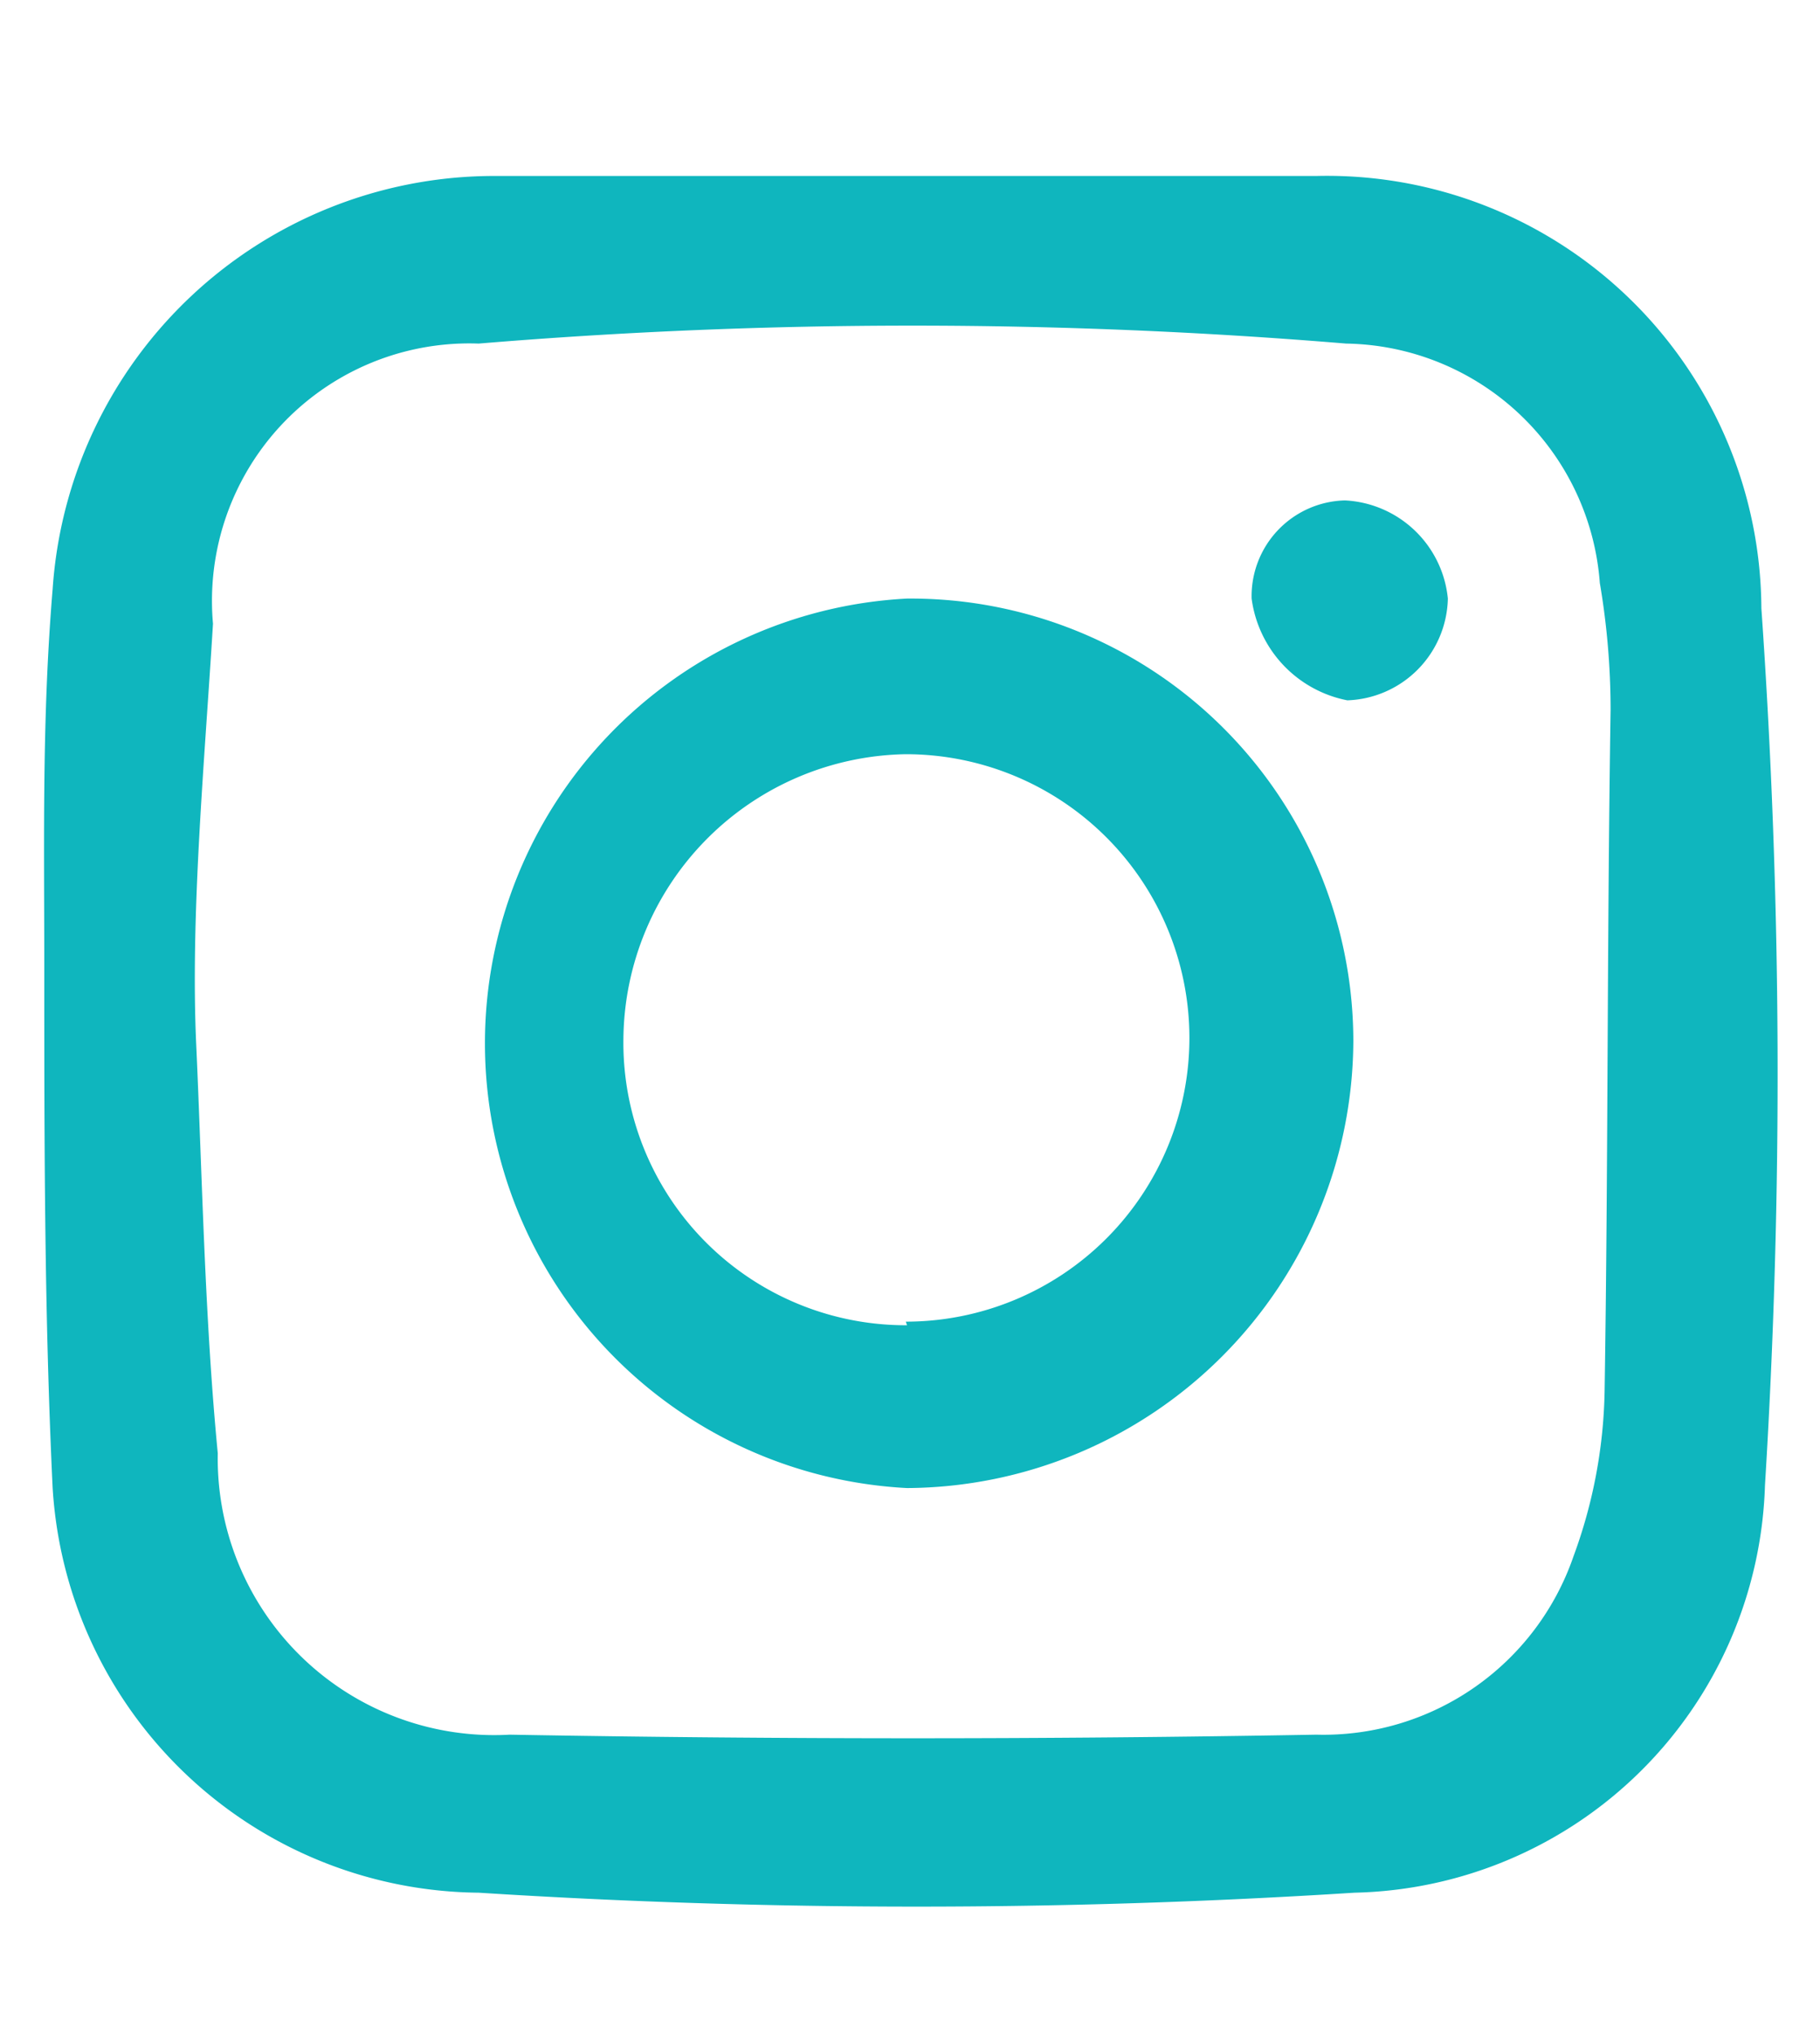 <svg id="Layer_1" data-name="Layer 1" xmlns="http://www.w3.org/2000/svg" viewBox="0 0 15.21 17"><defs><style>.cls-1{fill:#0fb6be;}</style></defs><path class="cls-1" d="M14.72,5.08A3.63,3.63,0,0,0,11,1.47c-1.15,0-2.3,0-3.45,0s-2.3,0-3.45,0A3.7,3.7,0,0,0,.44,4.92C.35,6,.37,7,.37,8.05c0,1.46,0,2.92.07,4.38A3.6,3.6,0,0,0,4,15.81a57.67,57.67,0,0,0,7.32,0,3.51,3.51,0,0,0,3.43-3.4A55.88,55.88,0,0,0,14.72,5.08Zm-1.31,6.54A4.19,4.19,0,0,1,13.15,13,2.21,2.21,0,0,1,11,14.49q-3.37.06-6.74,0a2.31,2.31,0,0,1-2.44-2.35C1.71,11,1.69,9.82,1.64,8.73s.07-2.37.14-3.52A2.15,2.15,0,0,1,4,2.87a43.88,43.88,0,0,1,7.25,0,2.16,2.16,0,0,1,2.12,2,6.32,6.32,0,0,1,.09,1.06C13.43,7.84,13.44,9.73,13.41,11.62Z"/><path class="cls-1" d="M7.58,5a3.72,3.72,0,0,0,0,7.43,3.75,3.75,0,0,0,3.73-3.74A3.7,3.7,0,0,0,7.58,5Zm0,6.07A2.36,2.36,0,0,1,5.21,8.67,2.4,2.4,0,0,1,7.57,6.3a2.37,2.37,0,0,1,0,4.74Z"/><path class="cls-1" d="M10.46,5a.8.8,0,0,1,.78-.82A.91.91,0,0,1,12.1,5a.87.87,0,0,1-.84.85A1,1,0,0,1,10.46,5Z"/></svg>